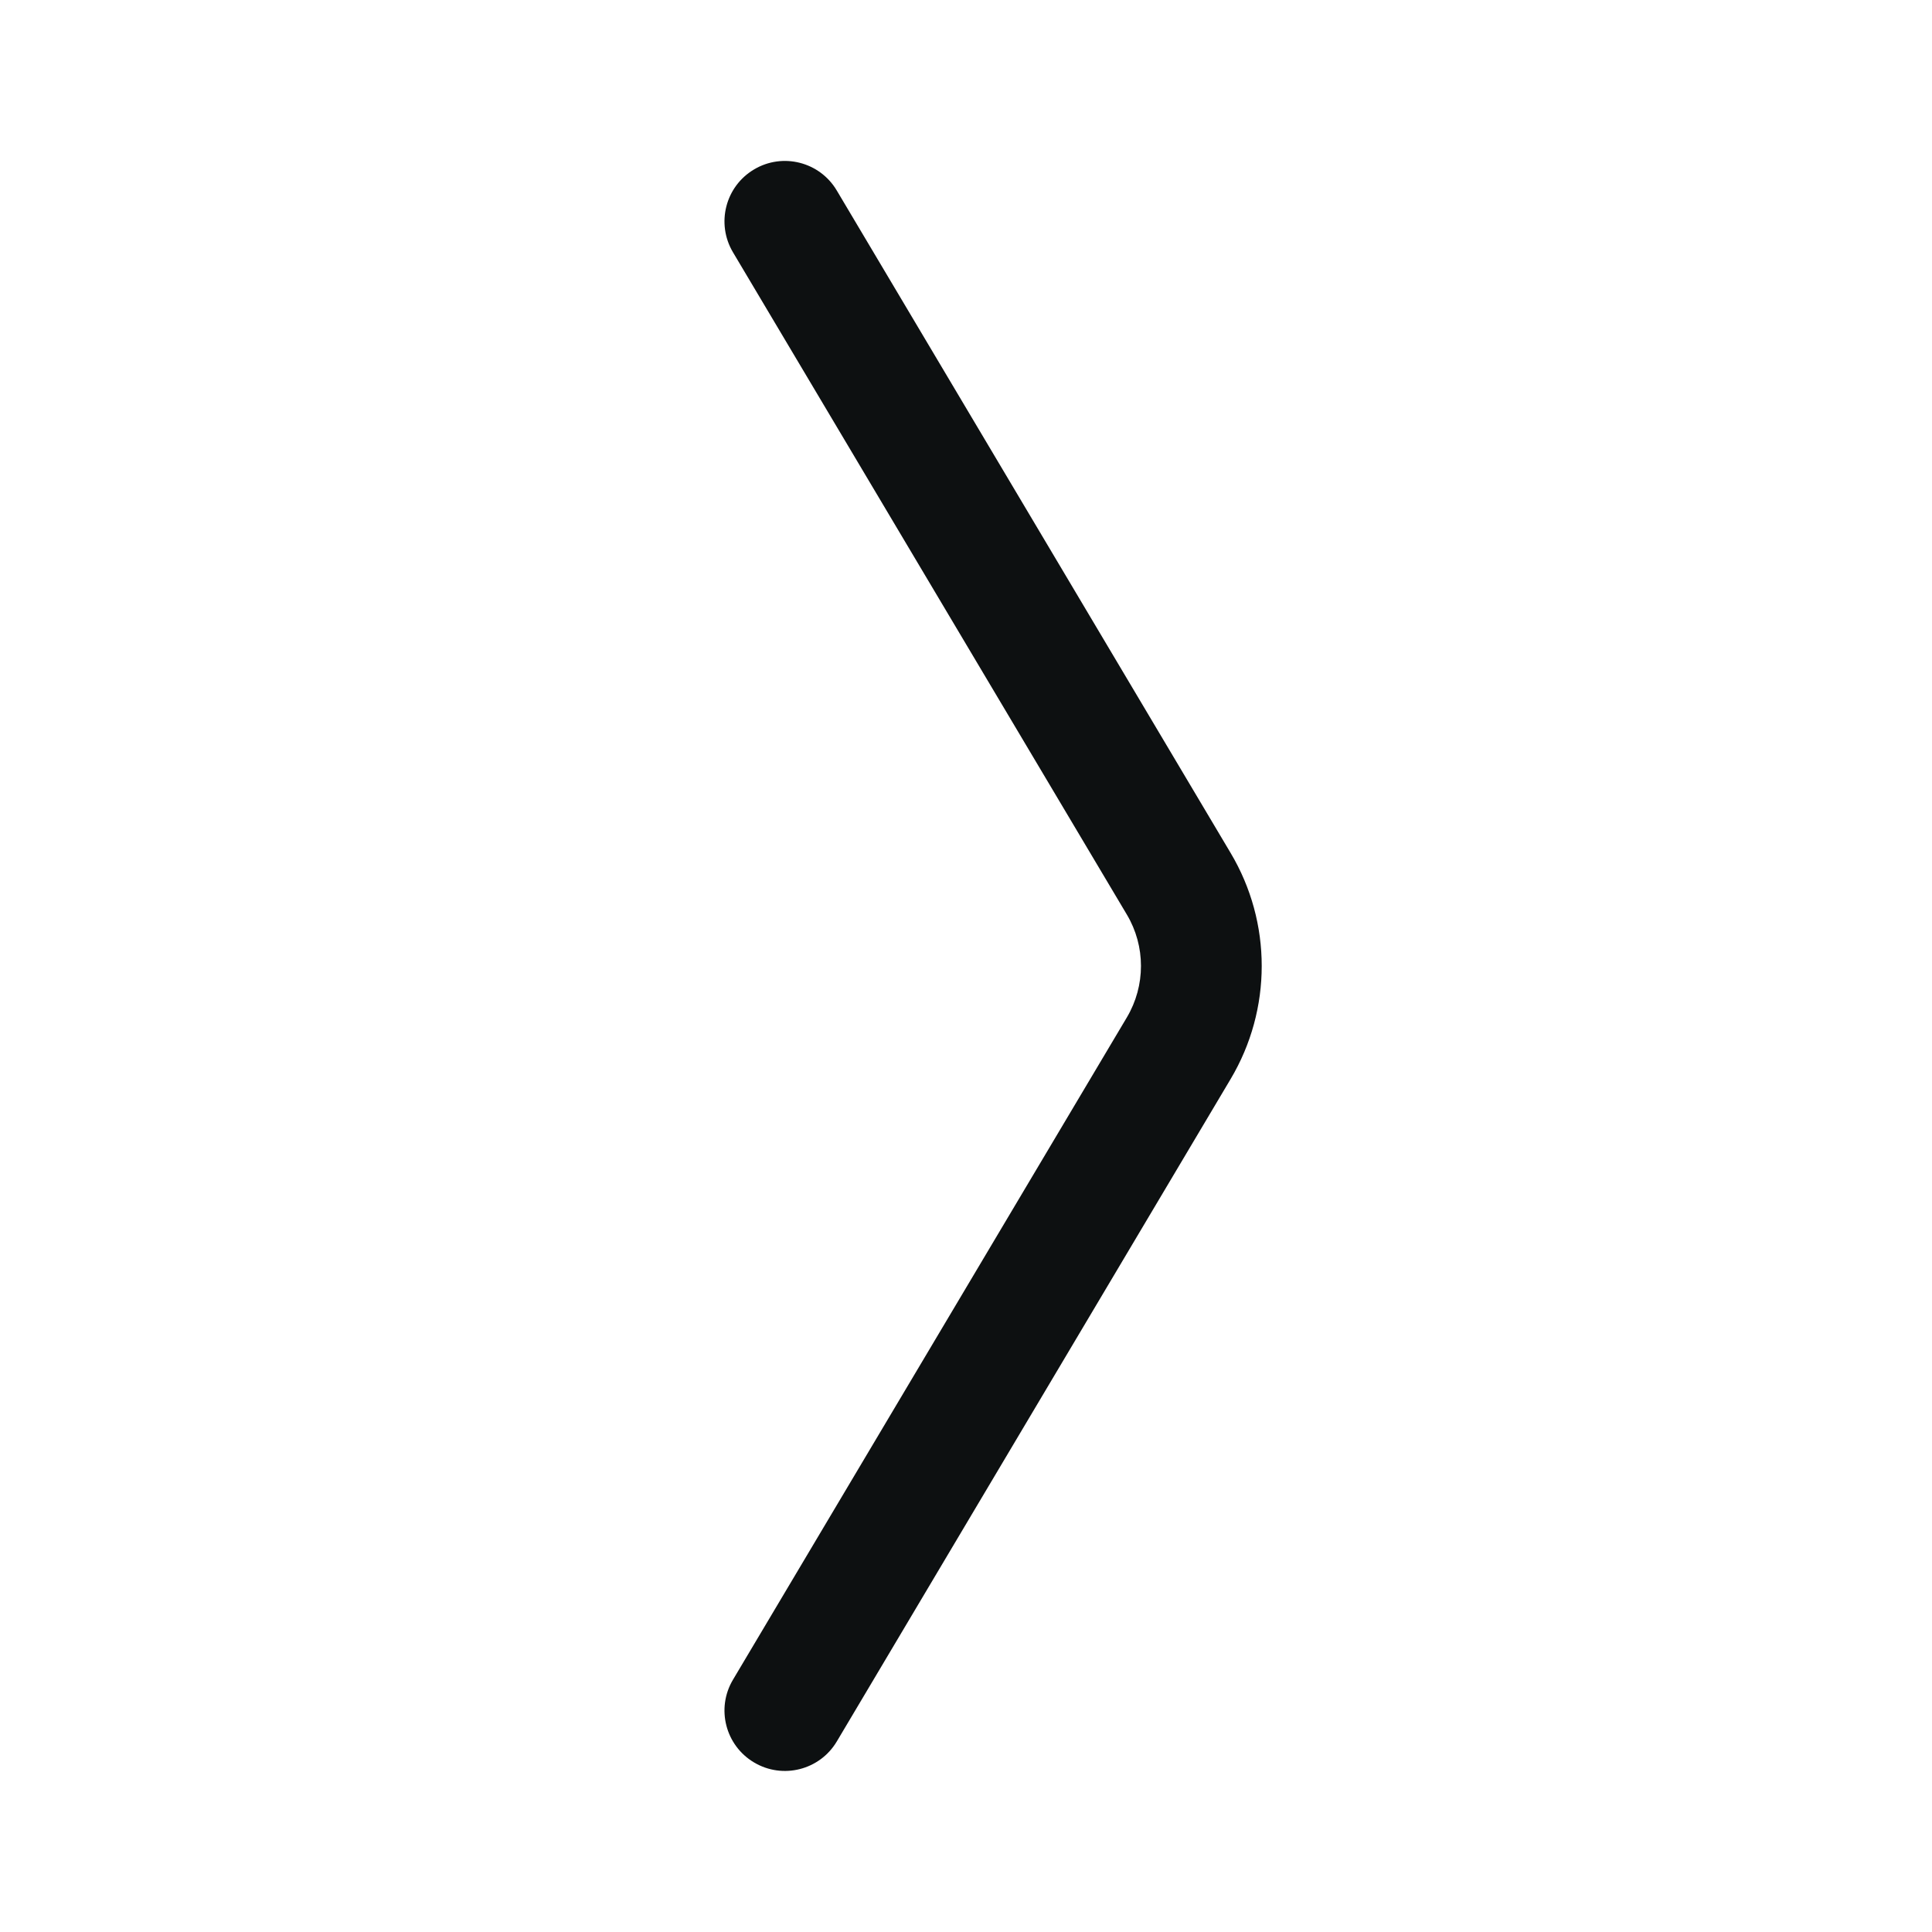 <svg width="16" height="16" viewBox="0 0 16 16" fill="none" xmlns="http://www.w3.org/2000/svg">
<path fill-rule="evenodd" clip-rule="evenodd" d="M6.245 1.403C6.482 1.262 6.789 1.34 6.93 1.578L10.191 7.063C10.535 7.64 10.535 8.359 10.191 8.937L6.93 14.422C6.789 14.659 6.482 14.737 6.245 14.596C6.007 14.455 5.929 14.148 6.07 13.911L9.332 8.426C9.488 8.163 9.488 7.836 9.332 7.574L6.07 2.089C5.929 1.851 6.007 1.544 6.245 1.403Z" fill="#0D1011"/>
</svg>
